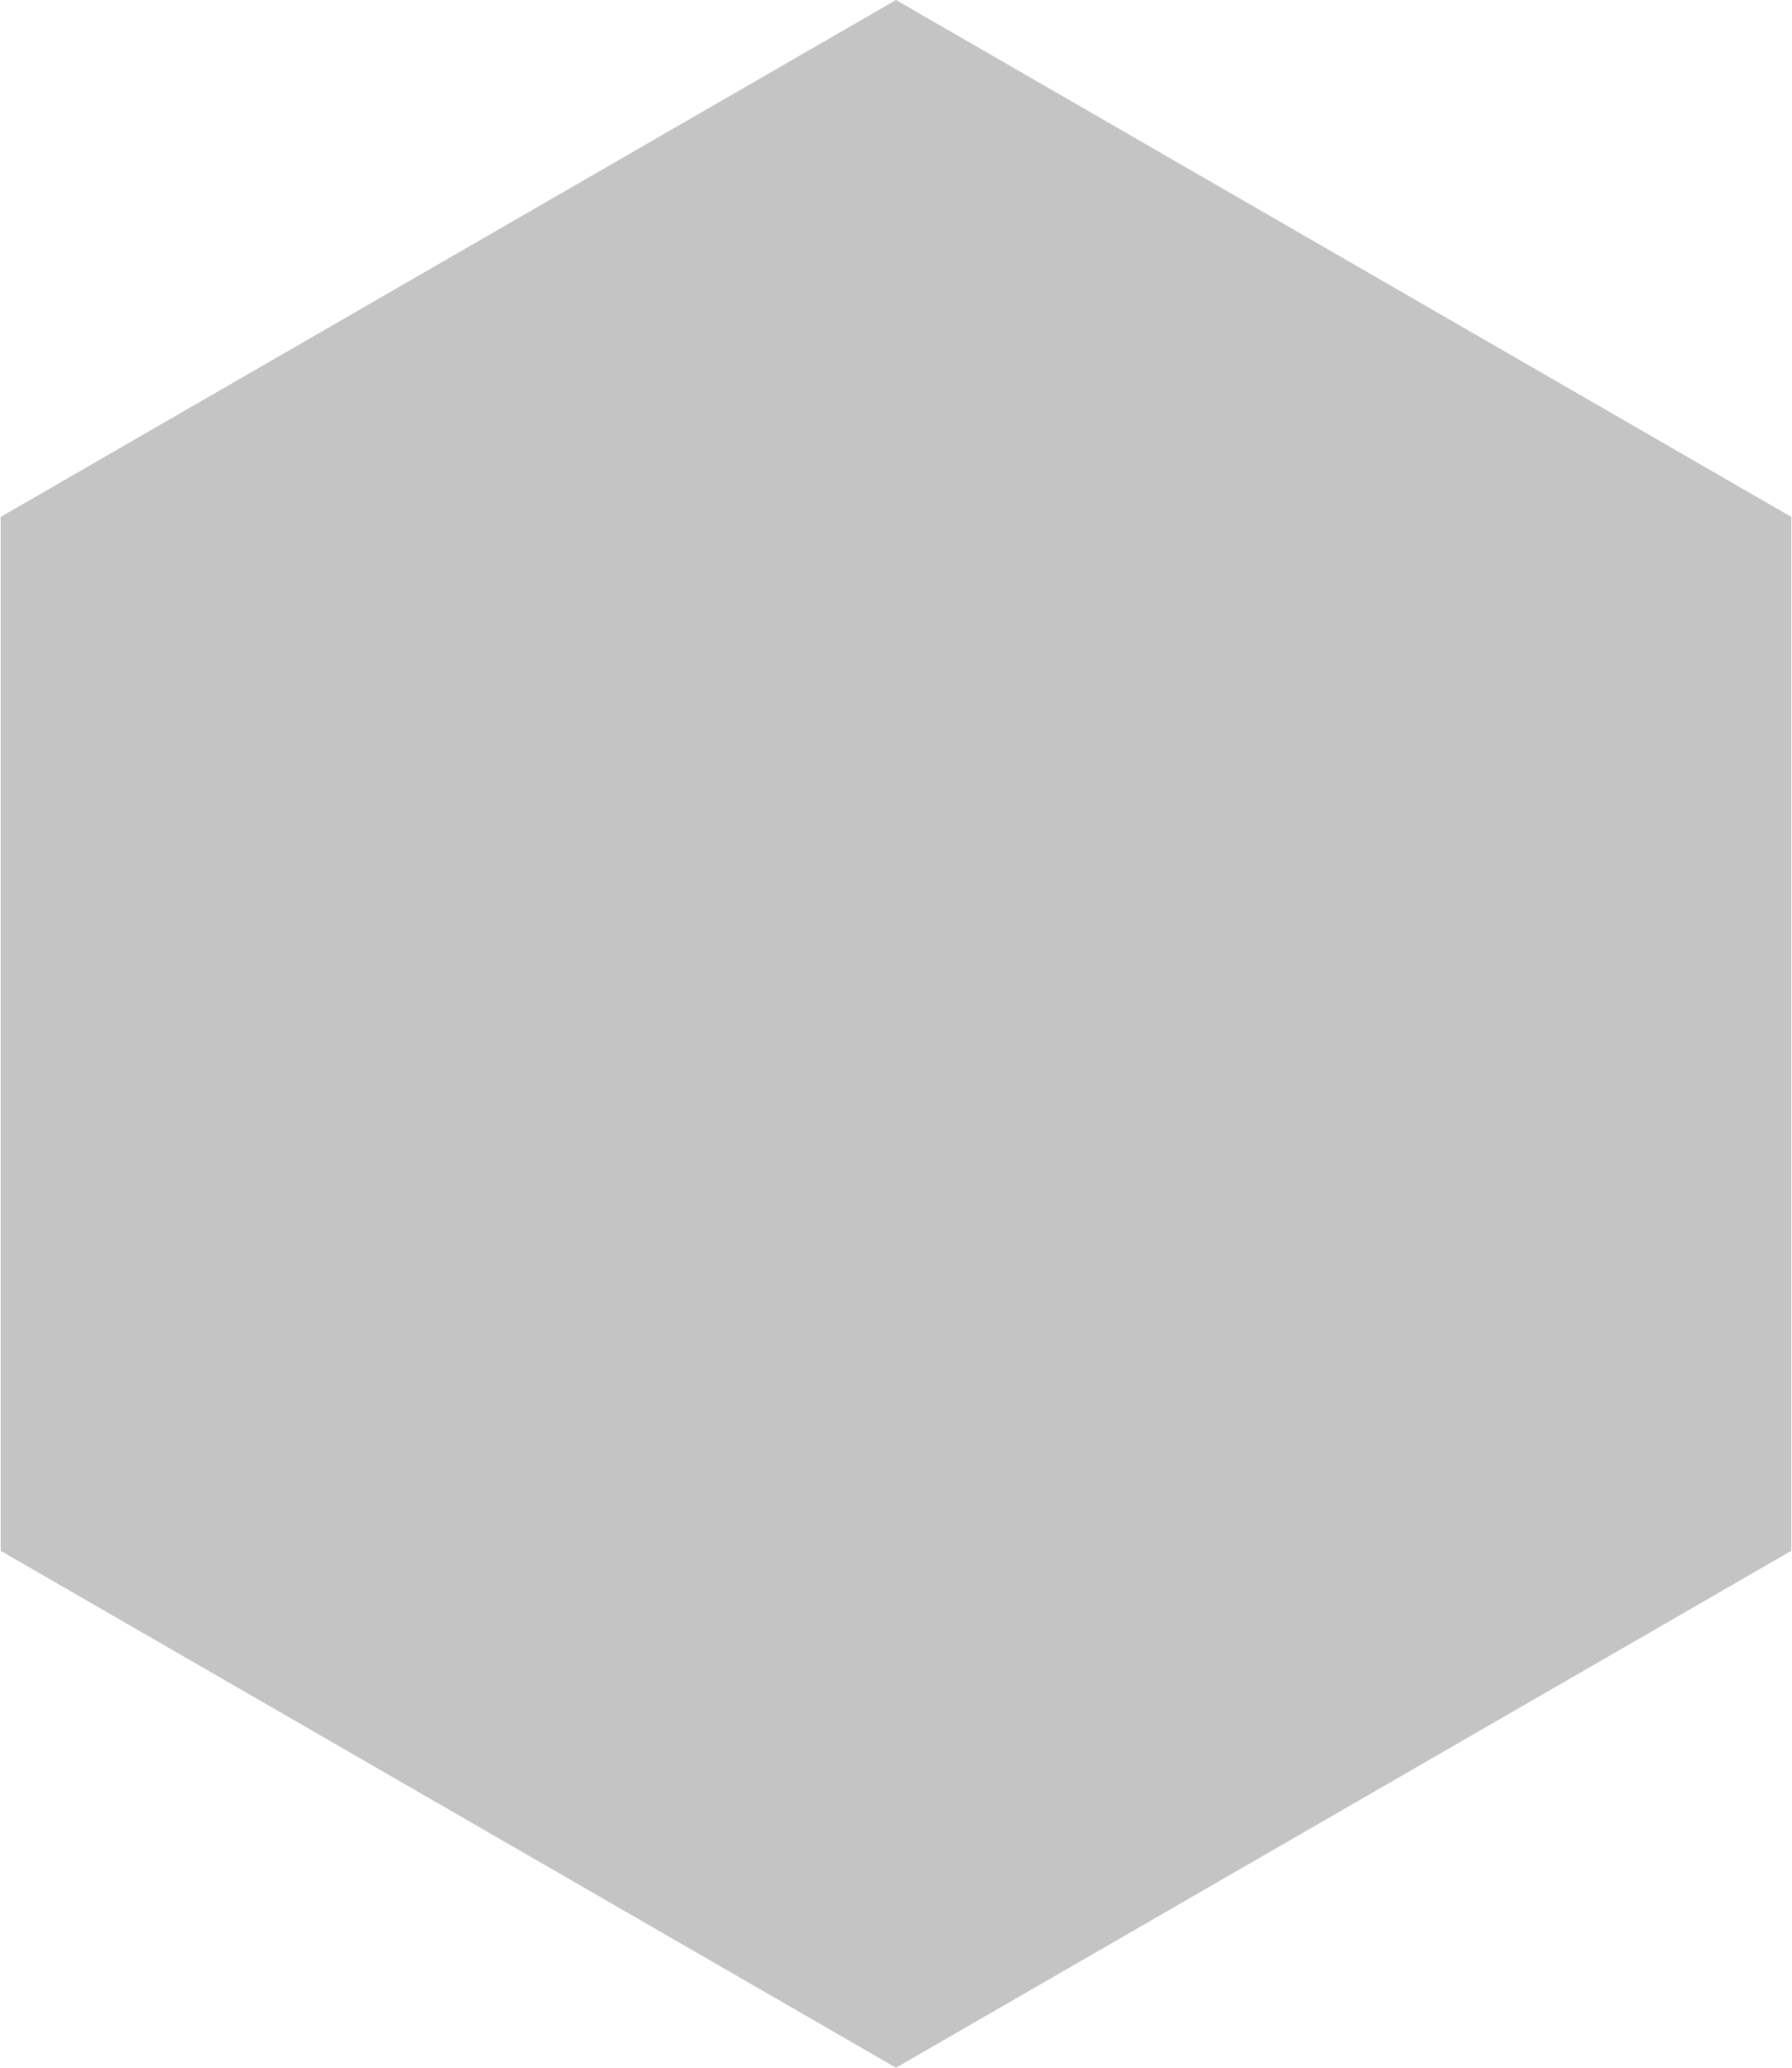 <?xml version="1.0"?>
<svg width="130" height="150" viewBox="0 0 130 150" version="1.1" xmlns="http://www.w3.org/2000/svg" xmlns:xlink="http://www.w3.org/1999/xlink" xmlns:figma="http://www.figma.com/figma/ns">
<title>SymNonce</title>
<desc>Created using Figma</desc>
<g id="Canvas" transform="translate(57 5)" figma:type="canvas">
<g id="SymNonce" style="mix-blend-mode:normal;" figma:type="regular-polygon">
<use xlink:href="#path0_fill" transform="translate(-67 -5)" fill="#C4C4C4" style="mix-blend-mode:normal;"></use>
</g>
</g>
<defs>
<path id="path0_fill" d="M 75 0L 139.952 37.5L 139.952 112.5L 75 150L 10.048 112.5L 10.048 37.5L 75 0Z"></path>
</defs>
</svg>
